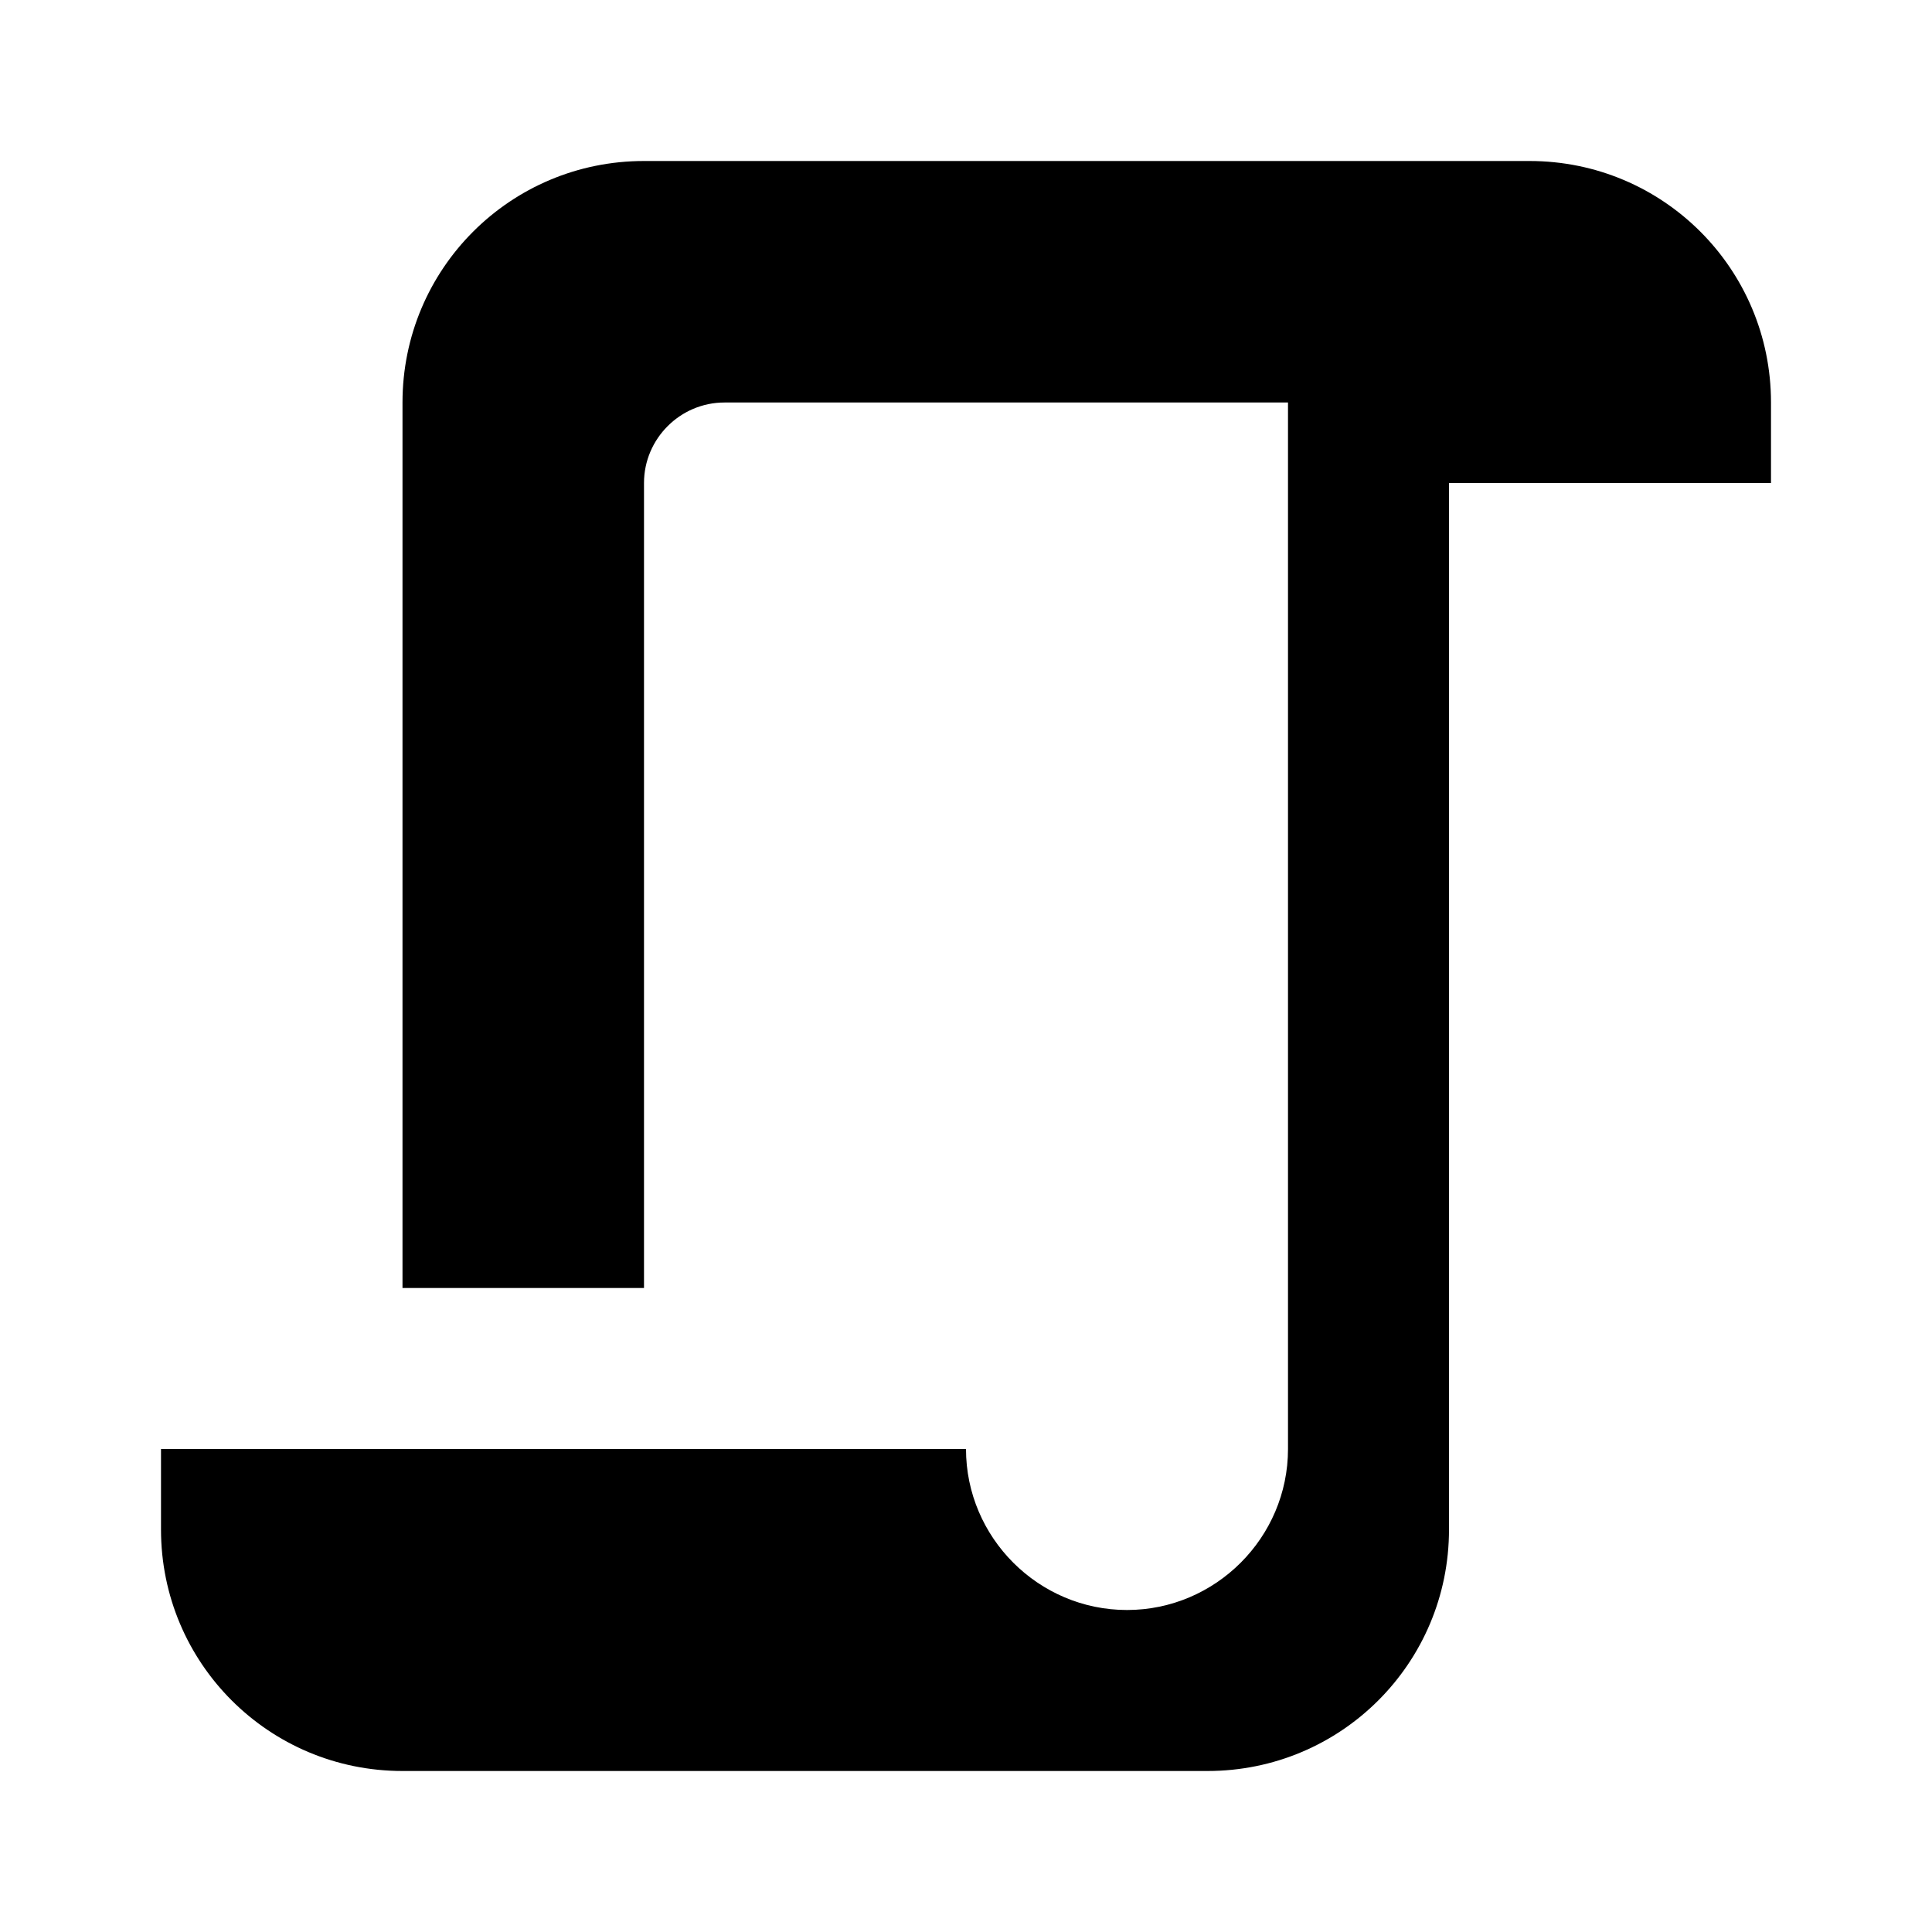 <?xml version="1.0" encoding="UTF-8"?><!DOCTYPE svg PUBLIC "-//W3C//DTD SVG 1.1//EN" "http://www.w3.org/Graphics/SVG/1.1/DTD/svg11.dtd"><svg xmlns="http://www.w3.org/2000/svg" xmlns:xlink="http://www.w3.org/1999/xlink" version="1.1" width="24" height="24" viewBox="0 0 24 24"><path d="M14,20C15.1,20 16,19.1 16,18V5H9C8.45,5 8,5.45 8,6V16H5V5C5,3.34 6.34,2 8,2H19C20.66,2 22,3.34 22,5V6H18V18L18,19C18,20.66 16.66,22 15,22H5C3.34,22 2,20.66 2,19V18H12C12,19.1 12.9,20 14,20Z" /></svg>